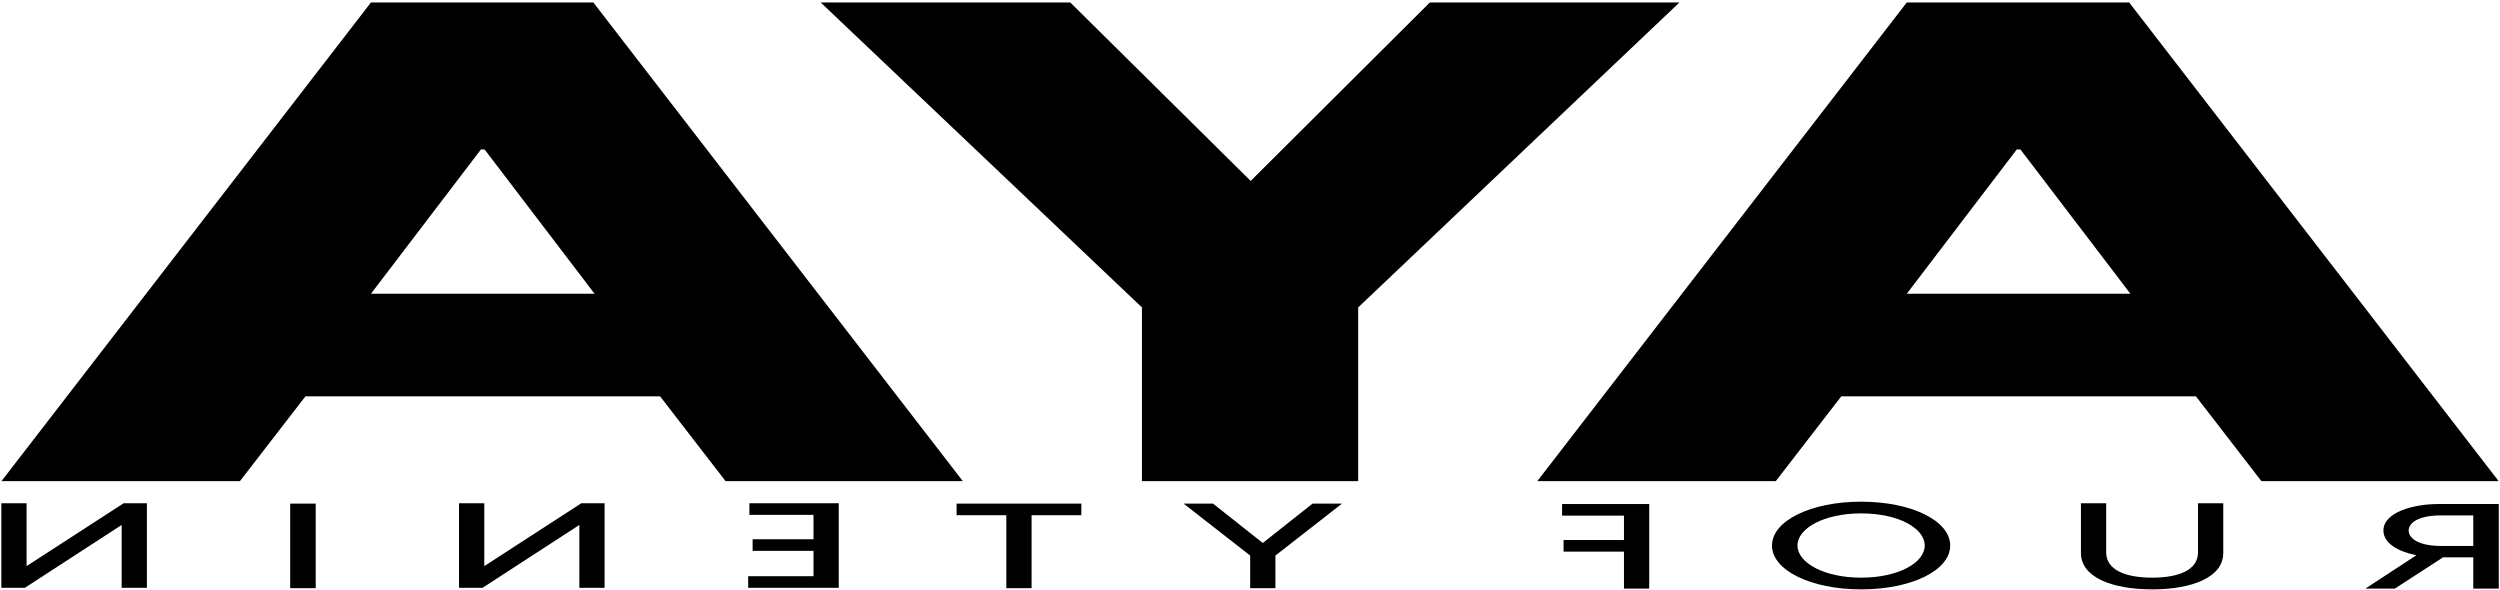 <svg width="810" height="191" viewBox="0 0 810 191" fill="none" xmlns="http://www.w3.org/2000/svg">
<path d="M120.184 95.176H192.644L157.014 48.432H155.813L120.184 95.176ZM0.485 155.877L120.184 0.801H192.242L311.941 155.877H235.078L213.861 128.408H98.966L77.749 155.877H0.485Z" fill="black"/>
<path d="M369.991 155.878V99.607L265.904 0.802H346.771L405.219 58.623L463.267 0.802H544.134L440.048 99.607V155.878H369.991Z" fill="black"/>
<path d="M617.794 95.176H690.256L654.625 48.432H653.425L617.794 95.176ZM498.097 155.877L617.794 0.801H689.854L809.553 155.877H732.69L711.473 128.408H596.577L575.36 155.877H498.097Z" fill="black"/>
<path d="M94.025 163.169H102.287V190.566H94.025V163.169Z" fill="black"/>
<path d="M326.054 190.566V166.926H309.934V163.169H350.354V166.926H334.234V190.566H326.054Z" fill="black"/>
<path d="M405.054 190.566V180L383.48 163.169H393.023L409.144 175.929L425.264 163.169H434.808L413.234 180V190.566H405.054Z" fill="black"/>
<path d="M623.609 176.751C623.609 171.115 615.028 166.341 602.999 166.341C591.049 166.341 582.387 171.115 582.387 176.751C582.387 182.347 591.049 187.162 602.999 187.162C615.028 187.162 623.609 182.347 623.609 176.751ZM574.128 176.751C574.128 168.727 586.719 162.545 602.999 162.545C619.359 162.545 631.871 168.727 631.871 176.751C631.871 184.775 619.359 190.958 602.999 190.958C586.719 190.958 574.128 184.775 574.128 176.751Z" fill="black"/>
<path d="M674.223 163.052H682.401V178.981C682.401 184.657 688.657 187.162 697.319 187.162C705.981 187.162 712.156 184.657 712.156 178.981V163.052H720.337V179.177C720.337 186.966 710.393 190.958 697.319 190.958C684.167 190.958 674.223 186.966 674.223 179.177V163.052Z" fill="black"/>
<path d="M271.758 190.449V163.052H242.806V166.809H263.578V174.716H243.849V178.473H263.578V186.692H242.406V190.449H271.758Z" fill="black"/>
<path d="M195.886 190.449V163.052H188.347L156.988 183.365H156.908V163.052H148.728V190.449H156.347L187.626 170.136H187.706V190.449H195.886Z" fill="black"/>
<path d="M47.591 190.449V163.052H40.052L8.693 183.365H8.613V163.052H0.433V190.449H8.052L39.331 170.136H39.411V190.449H47.591Z" fill="black"/>
<path d="M801.345 176.889H790.998C783.138 176.889 780.412 174.188 780.412 171.88C780.412 169.609 783.138 166.986 790.998 166.986H801.345V176.889ZM775.921 190.704L791.56 180.568H801.345V190.704H809.605V163.306H789.956C781.856 163.306 772.233 166.008 772.233 171.88C772.233 176.105 777.125 178.728 782.898 179.902L766.377 190.704H775.921Z" fill="black"/>
<path d="M534.346 190.704V163.306H506.114V167.064H526.164V174.97H506.595V178.728H526.164V190.704H534.346Z" fill="black"/>
</svg>
